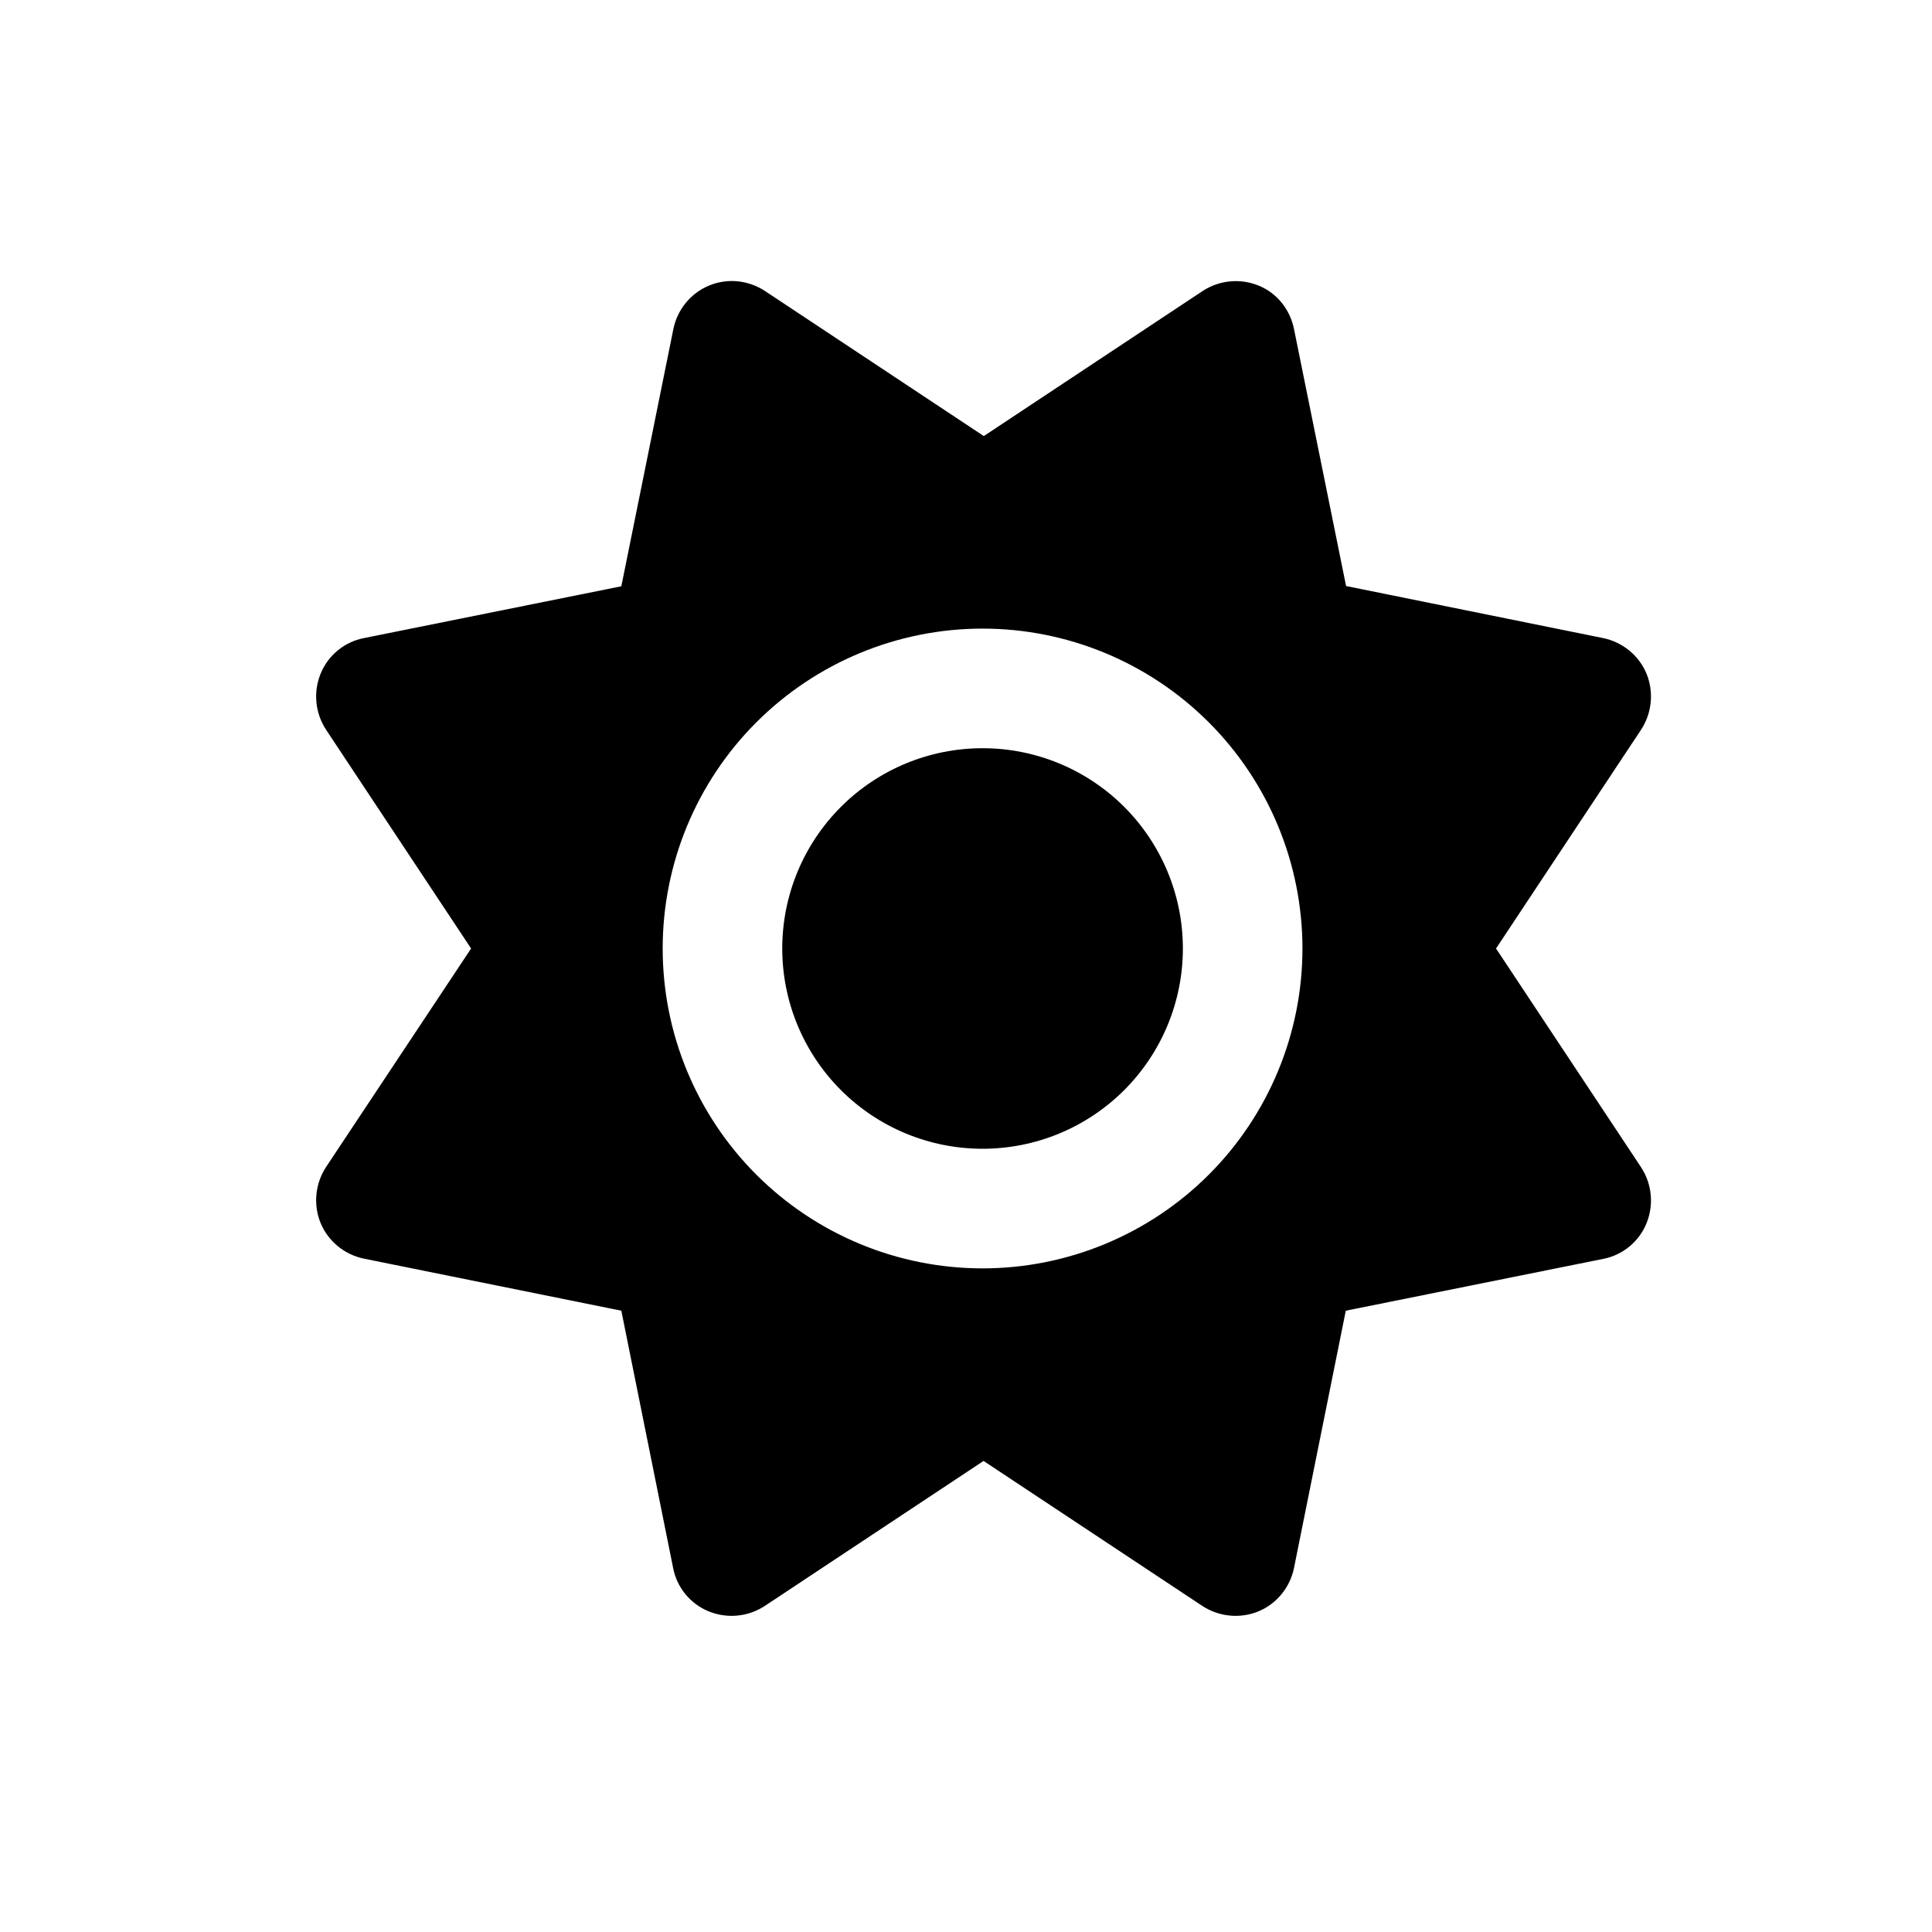 <svg width="55" height="55" viewBox="0 0 55 55" fill="none" xmlns="http://www.w3.org/2000/svg">
<rect width="55" height="55" fill="white"/>
<path d="M20.184 8.13C20.709 7.91 21.305 7.974 21.78 8.286L28.007 12.414L34.234 8.286C34.709 7.974 35.305 7.917 35.83 8.13C36.355 8.343 36.724 8.811 36.837 9.364L38.32 16.683L45.639 18.165C46.192 18.279 46.66 18.661 46.873 19.179C47.086 19.697 47.029 20.3 46.717 20.775L42.589 27.002L46.717 33.228C47.029 33.703 47.086 34.299 46.873 34.824C46.66 35.349 46.192 35.732 45.639 35.838L38.312 37.313L36.837 44.639C36.724 45.192 36.341 45.66 35.823 45.873C35.305 46.086 34.702 46.029 34.227 45.717L28 41.59L21.773 45.717C21.298 46.029 20.702 46.086 20.177 45.873C19.652 45.66 19.269 45.192 19.163 44.639L17.688 37.313L10.361 35.831C9.808 35.718 9.34 35.334 9.127 34.817C8.914 34.299 8.971 33.696 9.283 33.221L13.411 27.002L9.283 20.775C8.971 20.3 8.914 19.704 9.127 19.179C9.34 18.654 9.808 18.271 10.361 18.165L17.688 16.69L19.17 9.364C19.283 8.811 19.666 8.343 20.184 8.13ZM22.269 27.002C22.269 25.489 22.87 24.039 23.939 22.97C25.009 21.9 26.459 21.3 27.972 21.3C29.484 21.3 30.934 21.9 32.004 22.97C33.073 24.039 33.674 25.489 33.674 27.002C33.674 28.514 33.073 29.964 32.004 31.033C30.934 32.103 29.484 32.703 27.972 32.703C26.459 32.703 25.009 32.103 23.939 31.033C22.87 29.964 22.269 28.514 22.269 27.002ZM37.078 27.002C37.078 24.587 36.119 22.27 34.411 20.563C32.703 18.855 30.387 17.895 27.972 17.895C25.556 17.895 23.24 18.855 21.532 20.563C19.824 22.27 18.865 24.587 18.865 27.002C18.865 29.417 19.824 31.733 21.532 33.441C23.24 35.148 25.556 36.108 27.972 36.108C30.387 36.108 32.703 35.148 34.411 33.441C36.119 31.733 37.078 29.417 37.078 27.002Z" fill="black"/>
</svg>
